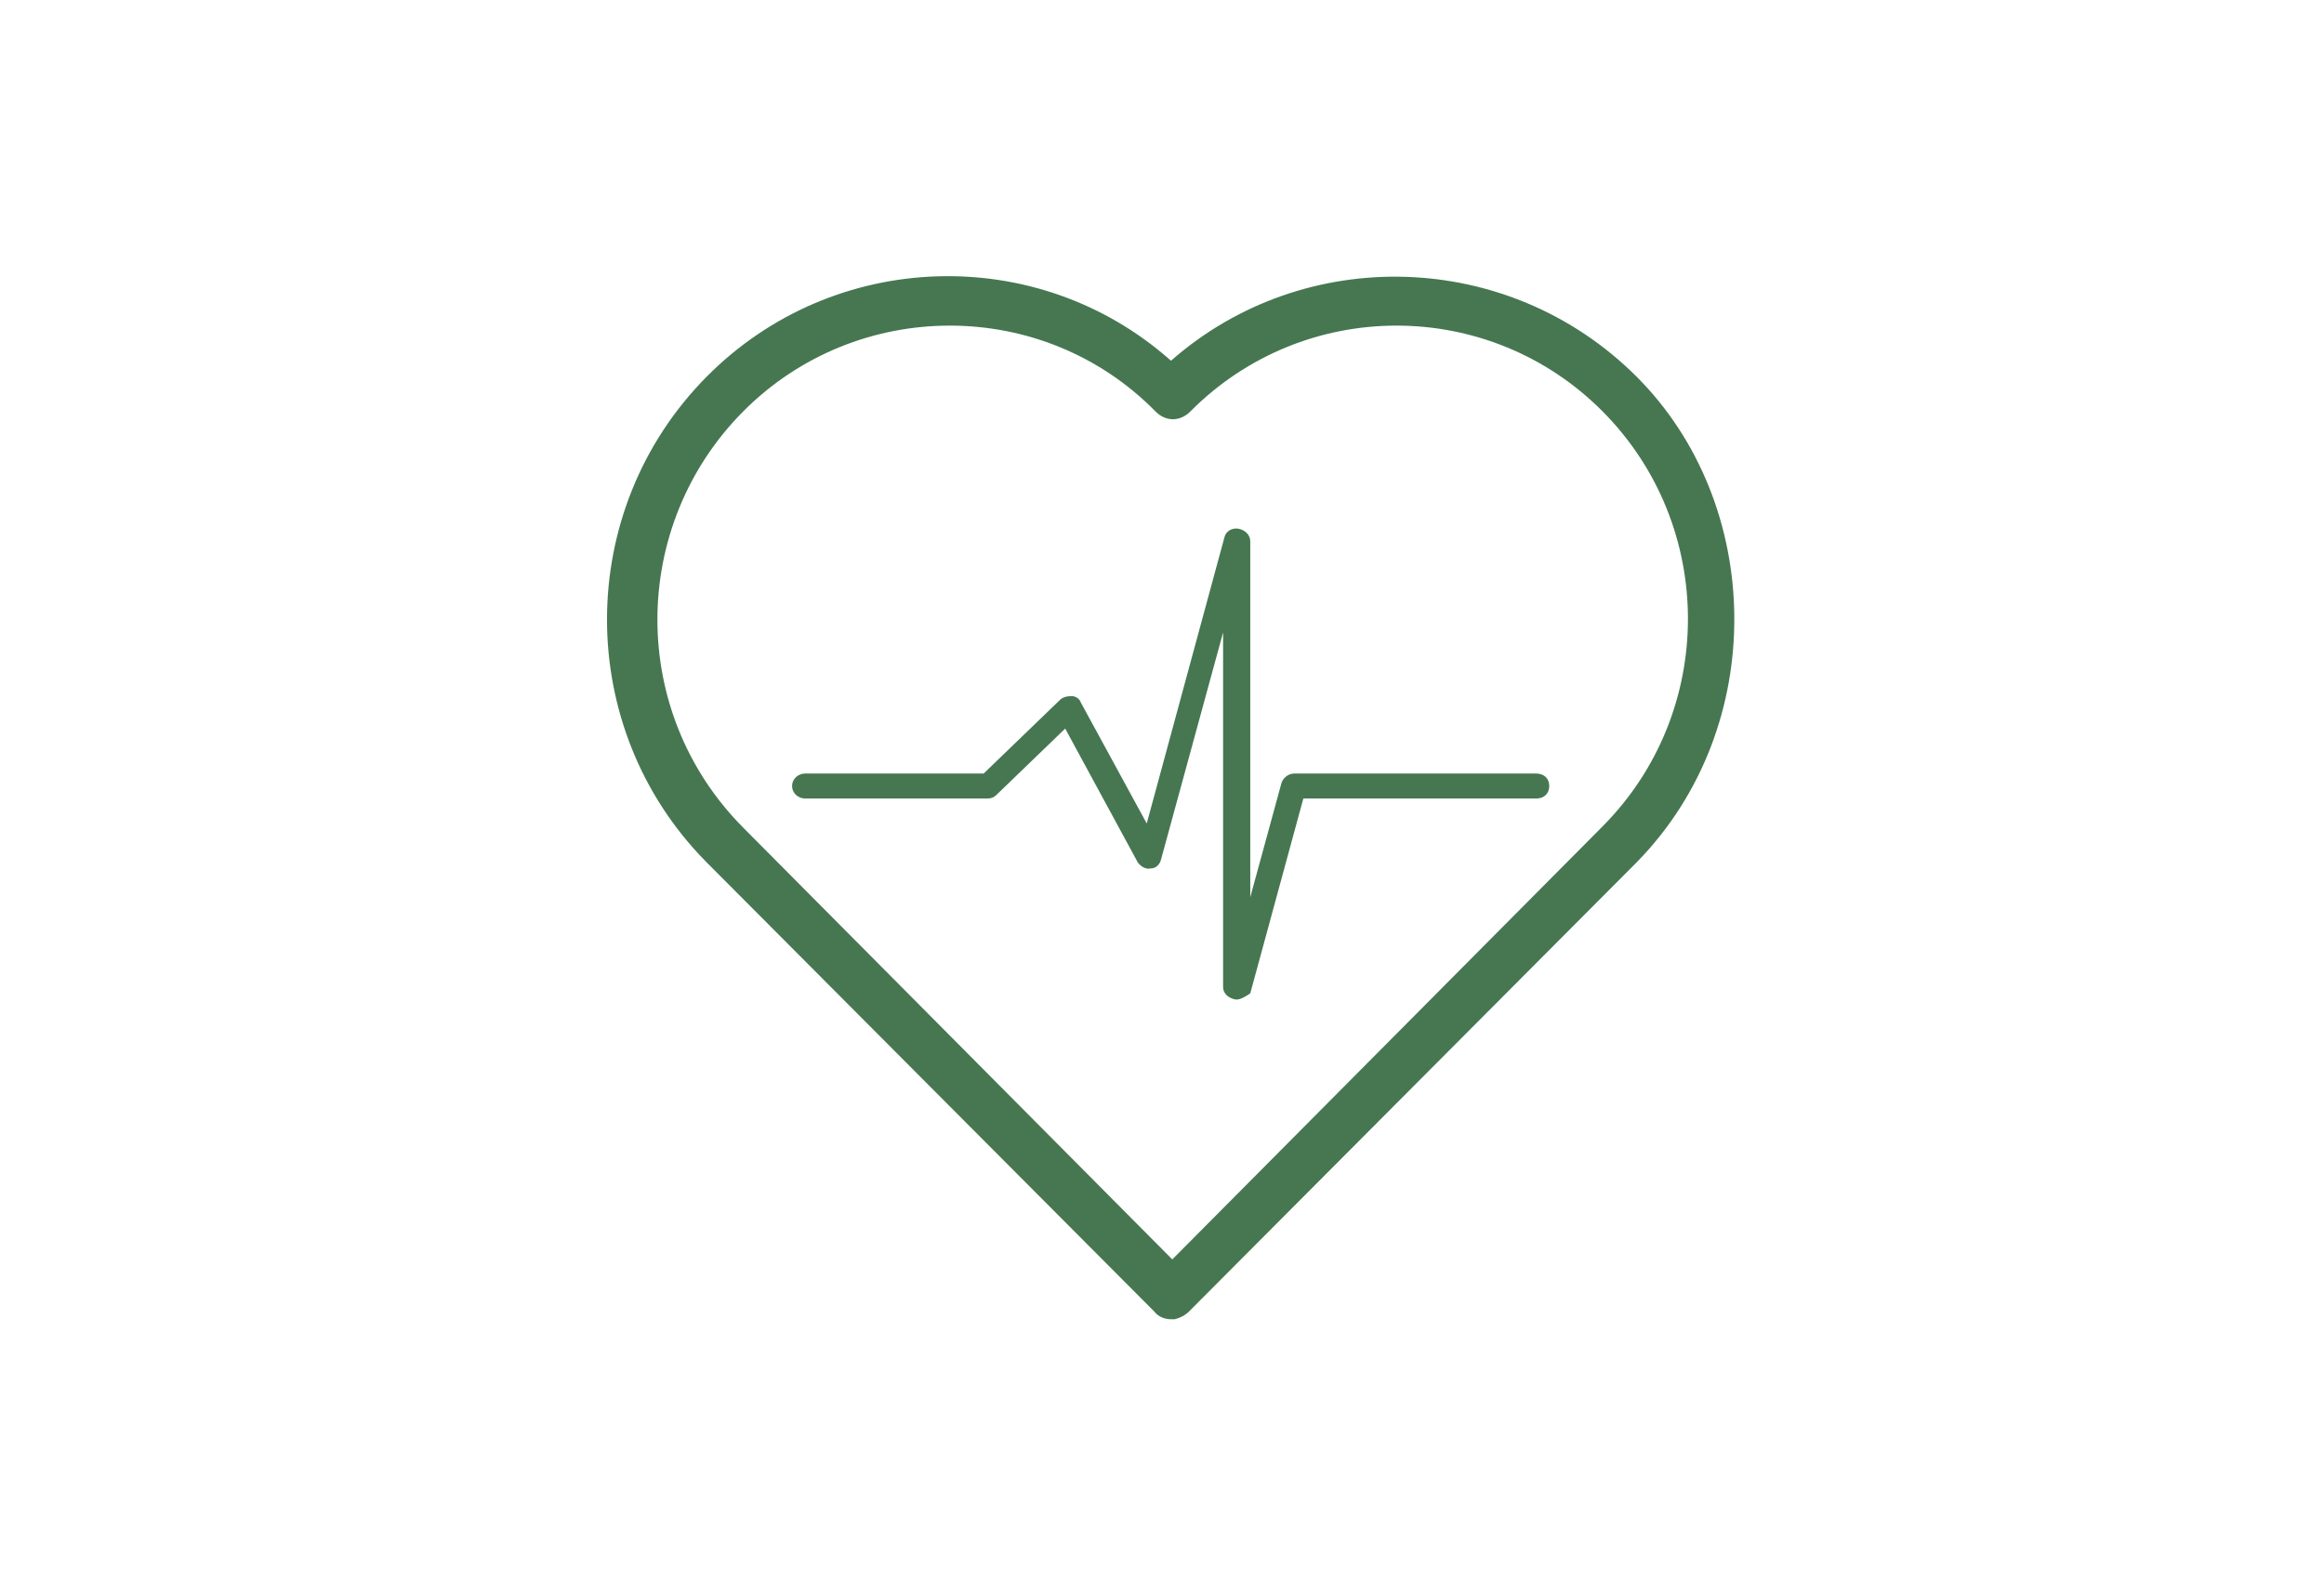 <?xml version="1.0" encoding="UTF-8"?>
<svg xmlns="http://www.w3.org/2000/svg" width="134" height="92" viewBox="0 0 134 92" fill="none">
  <path d="M67.518 76.075C67.146 76.075 66.773 75.925 66.549 75.625L40.766 49.751L40.691 49.675C33.09 41.951 33.09 29.426 40.766 21.701C48.069 14.352 59.843 13.977 67.518 20.802C75.194 14.052 86.968 14.352 94.345 21.701C101.722 29.051 102.02 41.876 94.419 49.675L94.345 49.751L68.561 75.625C68.338 75.85 68.04 75.999 67.742 76.075C67.742 76.075 67.667 76.075 67.518 76.075ZM42.852 47.726L67.593 72.625L92.333 47.726L92.407 47.651C98.965 41.051 98.965 30.326 92.407 23.726C85.85 17.127 75.194 17.127 68.636 23.726C68.04 24.326 67.22 24.326 66.624 23.726C60.141 17.127 49.41 17.127 42.852 23.726C36.295 30.326 36.22 41.051 42.852 47.726Z" fill="#467751"></path>
  <path d="M71.269 57.642C70.821 57.57 70.523 57.282 70.523 56.922V36.469L66.941 49.576C66.866 49.864 66.642 50.08 66.344 50.08C66.045 50.152 65.746 49.936 65.597 49.72L61.418 42.014L57.463 45.831C57.314 45.975 57.164 46.047 56.941 46.047H46.418C46.045 46.047 45.672 45.759 45.672 45.327C45.672 44.895 46.045 44.607 46.418 44.607H56.717L61.12 40.358C61.269 40.214 61.493 40.142 61.791 40.142C62.015 40.142 62.239 40.286 62.314 40.502L66.12 47.487L70.597 30.995C70.672 30.635 71.045 30.419 71.418 30.491C71.791 30.563 72.09 30.851 72.09 31.212V51.736L73.881 45.183C73.956 44.895 74.254 44.607 74.627 44.607H88.582C89.03 44.607 89.329 44.895 89.329 45.327C89.329 45.759 89.03 46.047 88.582 46.047H75.15L72.09 57.282C71.866 57.426 71.567 57.642 71.269 57.642Z" fill="#467751"></path>
</svg>
